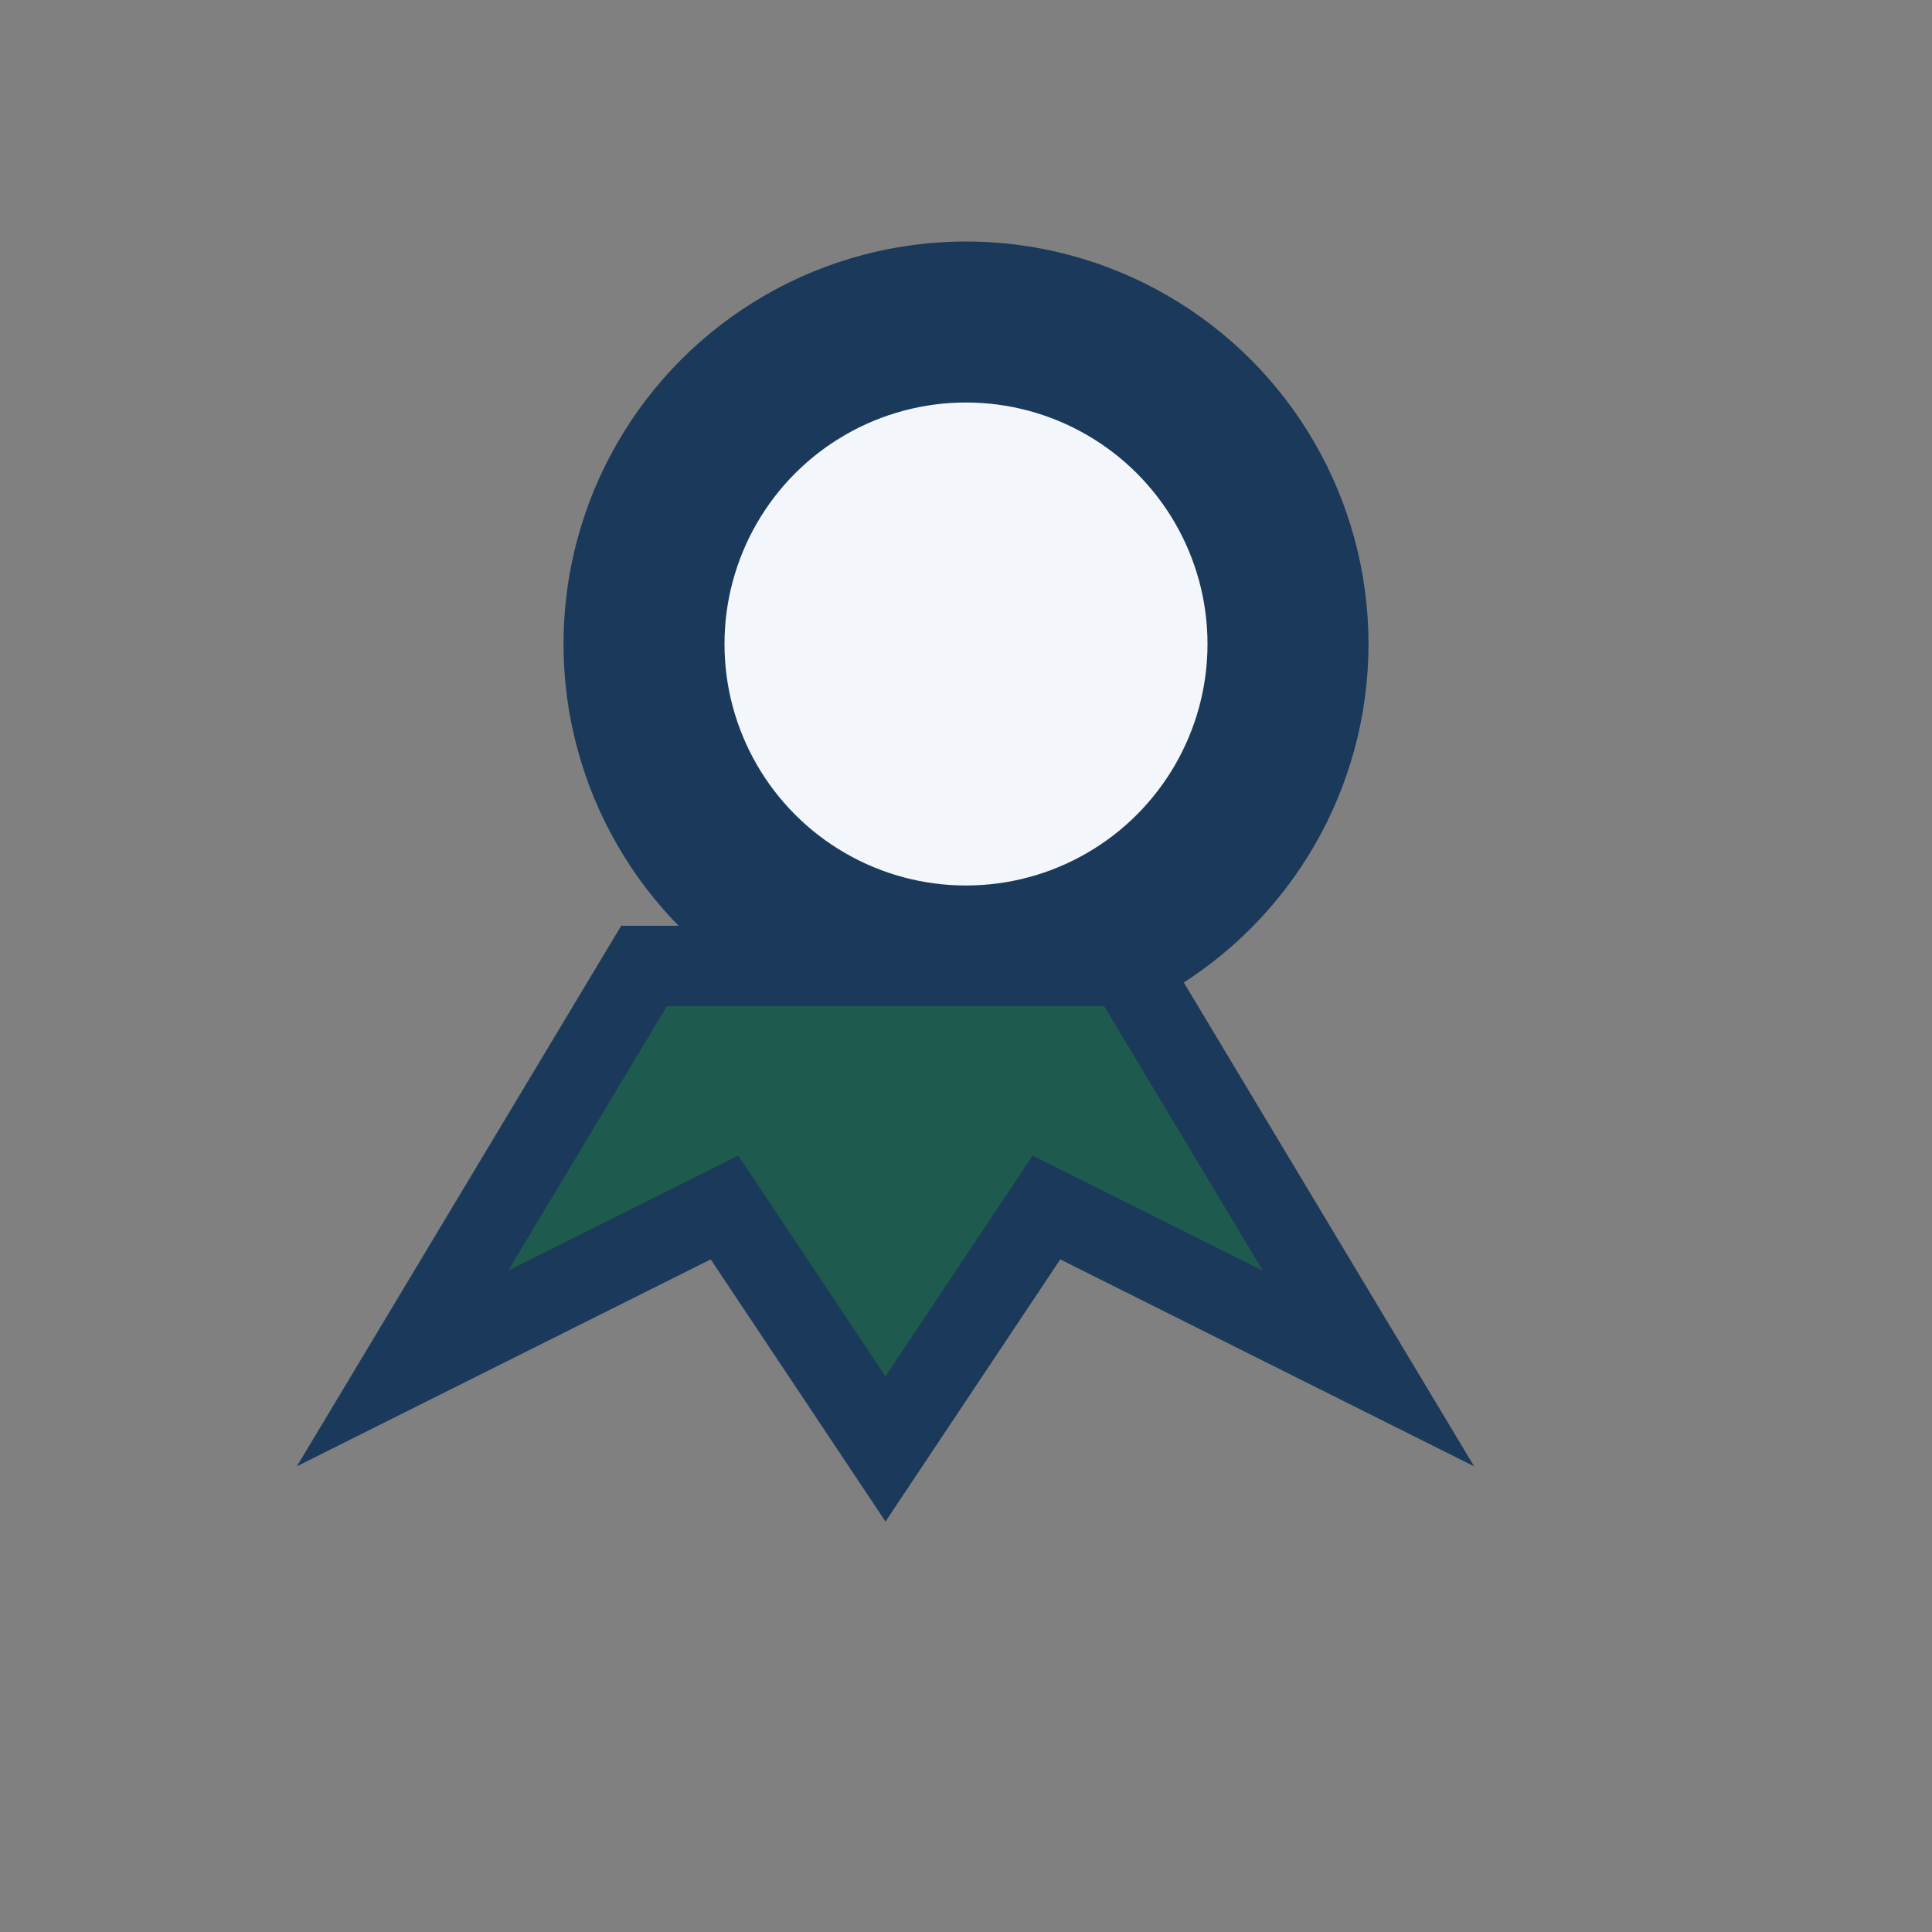 <?xml version="1.0" encoding="UTF-8"?>
<svg xmlns="http://www.w3.org/2000/svg" width="32" height="32" viewBox="0 0 24 24"><rect x="0" y="0" width="24" height="24" fill="#808080" stroke="none"/><circle cx="12" cy="8" r="4" fill="#F3F6FA" stroke="#1B3A5B" stroke-width="2"/><path d="M8 12l-3 5 4-2 2 3 2-3 4 2-3-5z" fill="#1E5A4D"/><path d="M8 12l-3 5 4-2 2 3 2-3 4 2-3-5z" fill="none" stroke="#1B3A5B"/></svg>